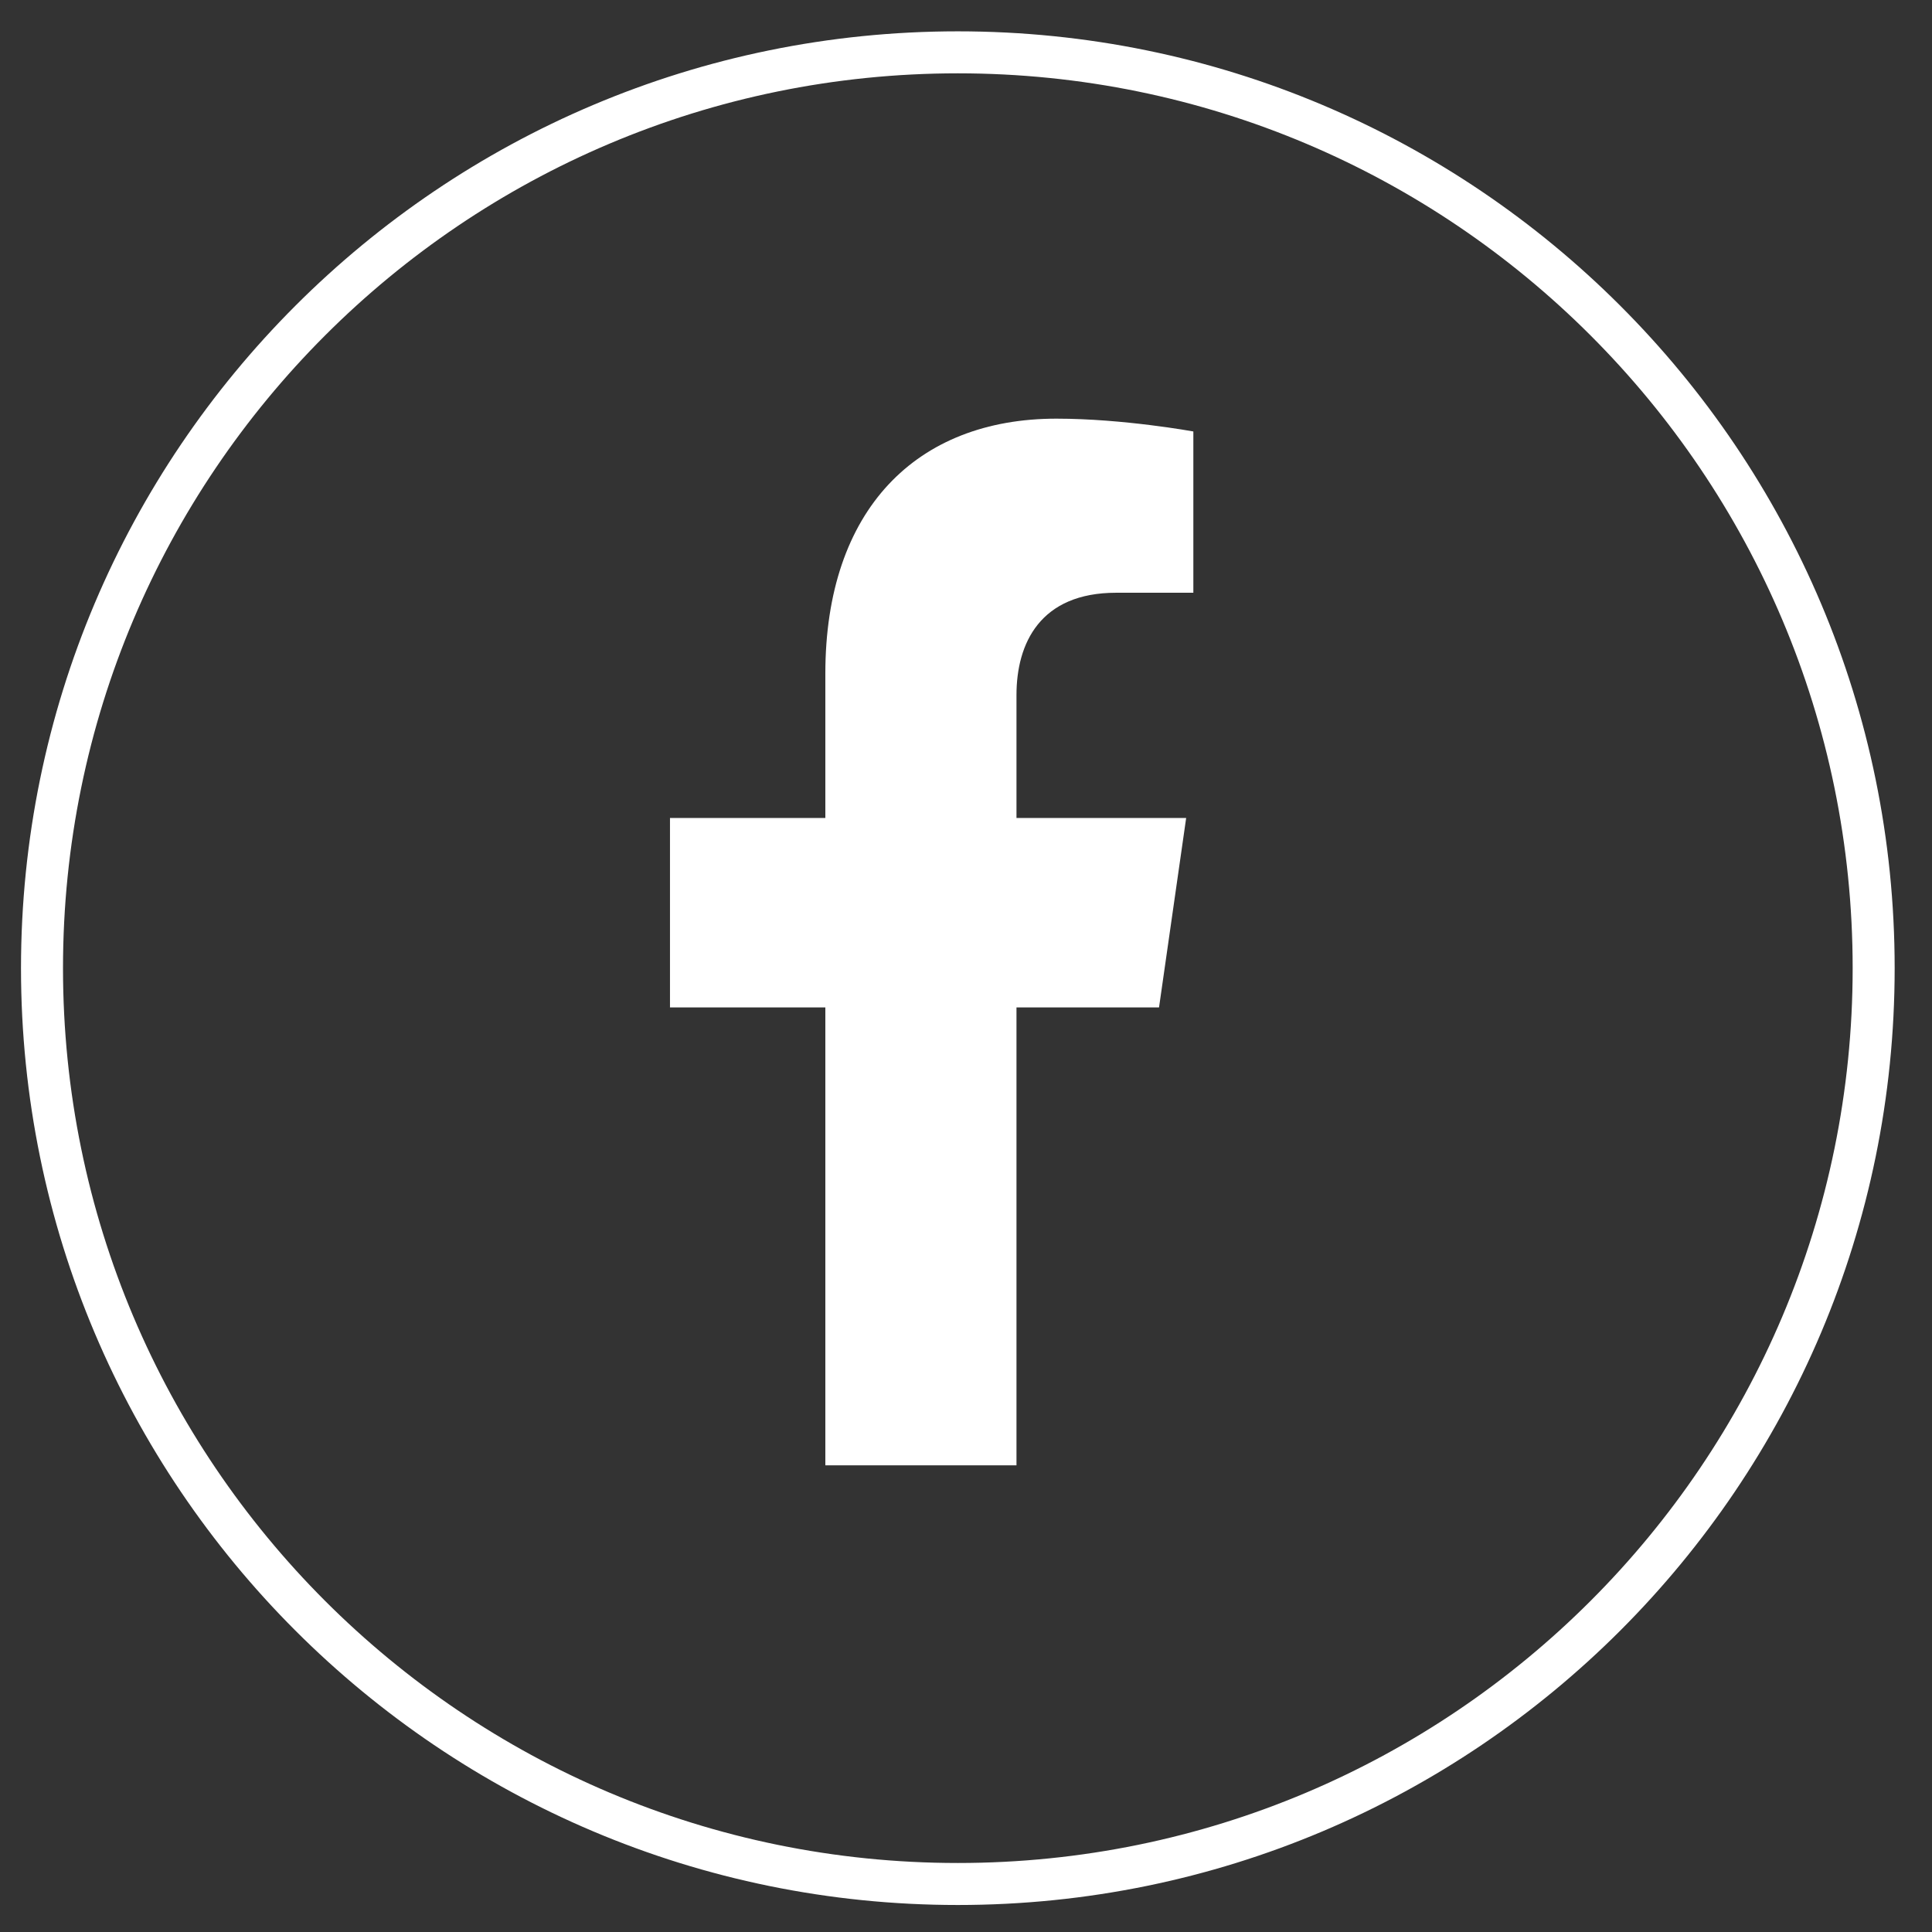 <svg width="46" height="46" viewBox="0 0 46 46" fill="none" xmlns="http://www.w3.org/2000/svg">
<rect x="0" y="0" width="46" height="46" fill="#333333" stroke="none"/>
<path d="M22.806 44.857C34.848 44.857 44.611 35.094 44.611 23.052C44.611 11.009 34.848 1.246 22.806 1.246C10.763 1.246 1 11.009 1 23.052C1 35.094 10.763 44.857 22.806 44.857Z" stroke="white"/>
<path d="M27.596 23.986L28.242 19.476H24.202V16.549C24.202 15.315 24.767 14.113 26.576 14.113H28.413V10.273C28.413 10.273 26.746 9.968 25.152 9.968C21.825 9.968 19.651 12.128 19.651 16.039V19.476H15.952V23.986H19.651V34.889H24.202V23.986H27.596Z" fill="white"/>
</svg>

